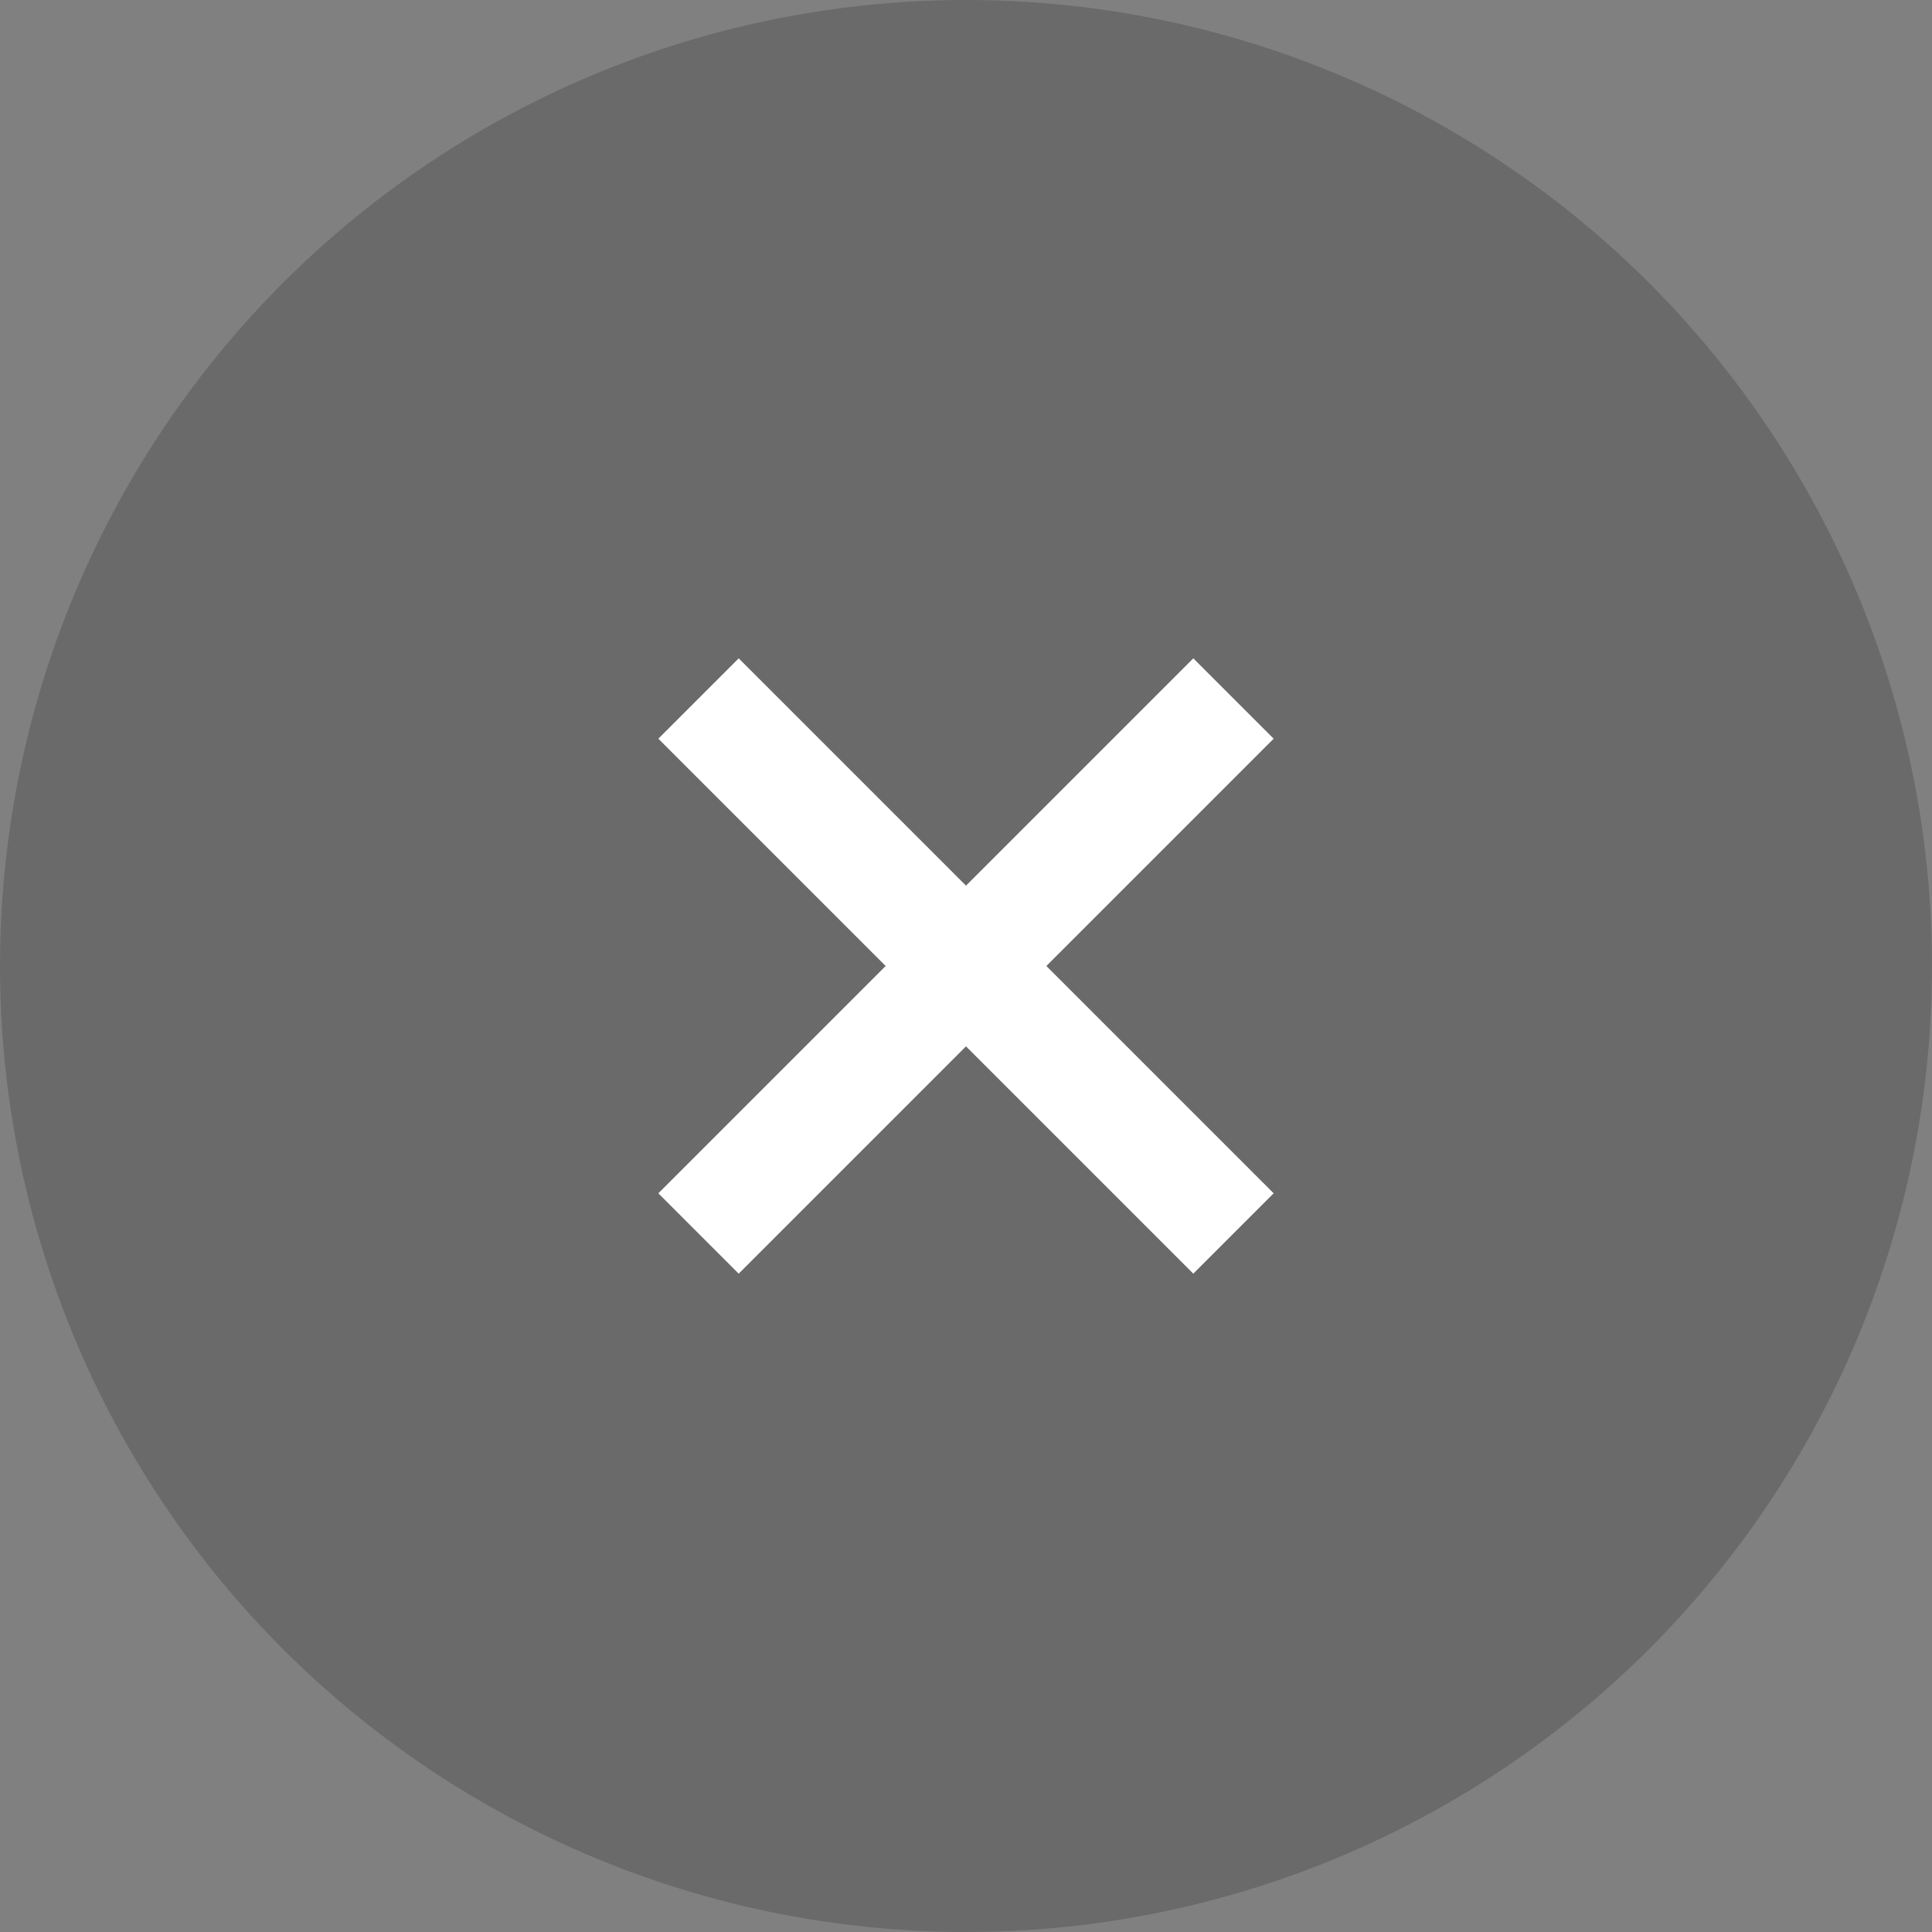 <svg width="34" height="34" viewBox="0 0 34 34" fill="none" xmlns="http://www.w3.org/2000/svg">
<rect x="0" y="0" width="34" height="34" fill="#808080" stroke="none"/>
<circle cx="17" cy="17" r="17" fill="#4A4A4A" fill-opacity="0.4"/>
<path d="M21 13L13 21M13 13L21 21" stroke="white" stroke-width="2" stroke-linecap="square" stroke-linejoin="round"/>
</svg>

